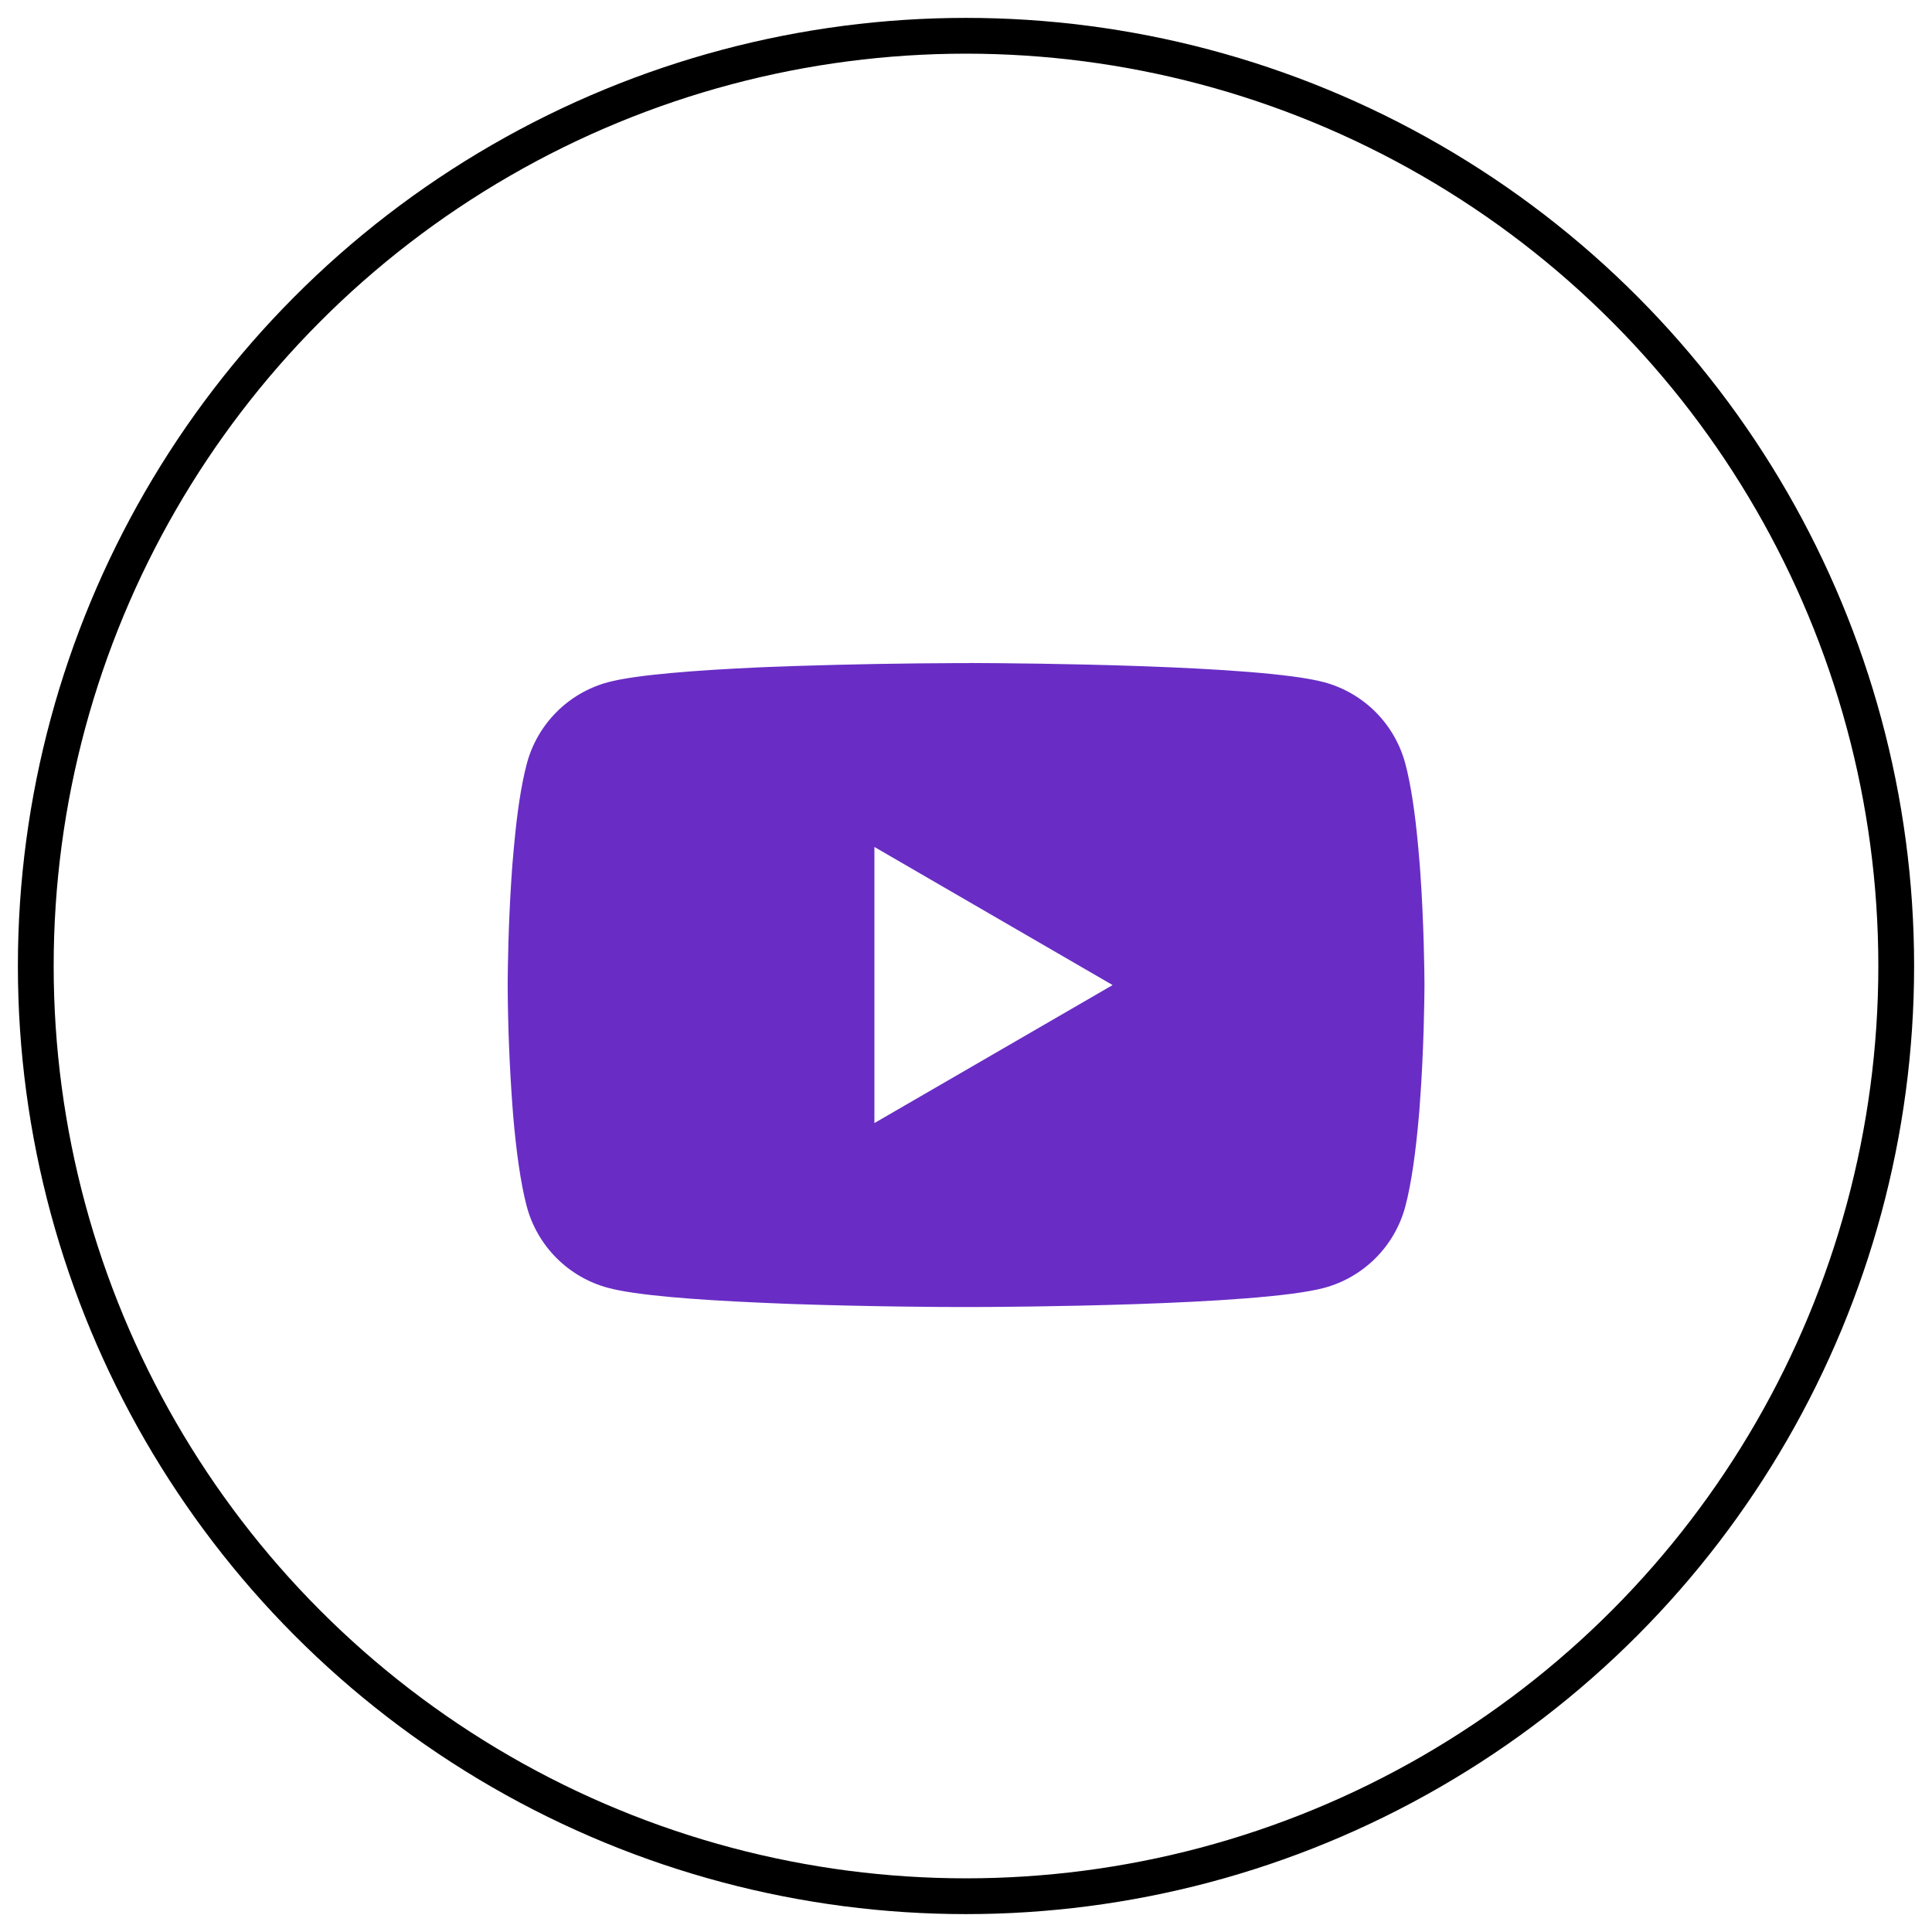 <svg width="54" height="54" viewBox="0 0 54 54" fill="none" xmlns="http://www.w3.org/2000/svg">
<g id="Frame 1000003182">
<circle id="Ellipse 289" cx="27" cy="27" r="26" stroke="black"/>
<path id="Vector" d="M27.084 18.532H27.227C28.543 18.537 35.214 18.585 37.013 19.069C37.556 19.216 38.052 19.504 38.45 19.903C38.847 20.302 39.133 20.799 39.279 21.343C39.441 21.952 39.554 22.757 39.631 23.588L39.647 23.755L39.682 24.171L39.695 24.338C39.799 25.802 39.812 27.173 39.814 27.472V27.592C39.812 27.903 39.798 29.367 39.682 30.892L39.67 31.06L39.655 31.226C39.575 32.142 39.457 33.052 39.279 33.721C39.134 34.266 38.848 34.763 38.45 35.162C38.052 35.561 37.557 35.849 37.013 35.996C35.155 36.495 28.093 36.531 27.115 36.532H26.887C26.392 36.532 24.346 36.523 22.2 36.449L21.927 36.439L21.788 36.433L21.514 36.422L21.24 36.41C19.462 36.332 17.77 36.206 16.989 35.994C16.446 35.847 15.95 35.56 15.553 35.161C15.155 34.762 14.869 34.266 14.723 33.721C14.546 33.054 14.427 32.142 14.347 31.226L14.334 31.058L14.321 30.892C14.242 29.806 14.198 28.719 14.19 27.631L14.19 27.434C14.193 27.089 14.206 25.899 14.292 24.586L14.304 24.421L14.309 24.338L14.321 24.171L14.357 23.755L14.373 23.588C14.449 22.757 14.563 21.95 14.725 21.343C14.87 20.799 15.156 20.302 15.554 19.903C15.951 19.503 16.447 19.216 16.991 19.069C17.771 18.86 19.464 18.732 21.242 18.652L21.514 18.641L21.79 18.631L21.927 18.627L22.201 18.616C23.725 18.567 25.25 18.539 26.775 18.534H27.084V18.532ZM24.44 23.673V31.39L31.098 27.533L24.44 23.673Z" fill="#692DC5"/>
</g>
</svg>
